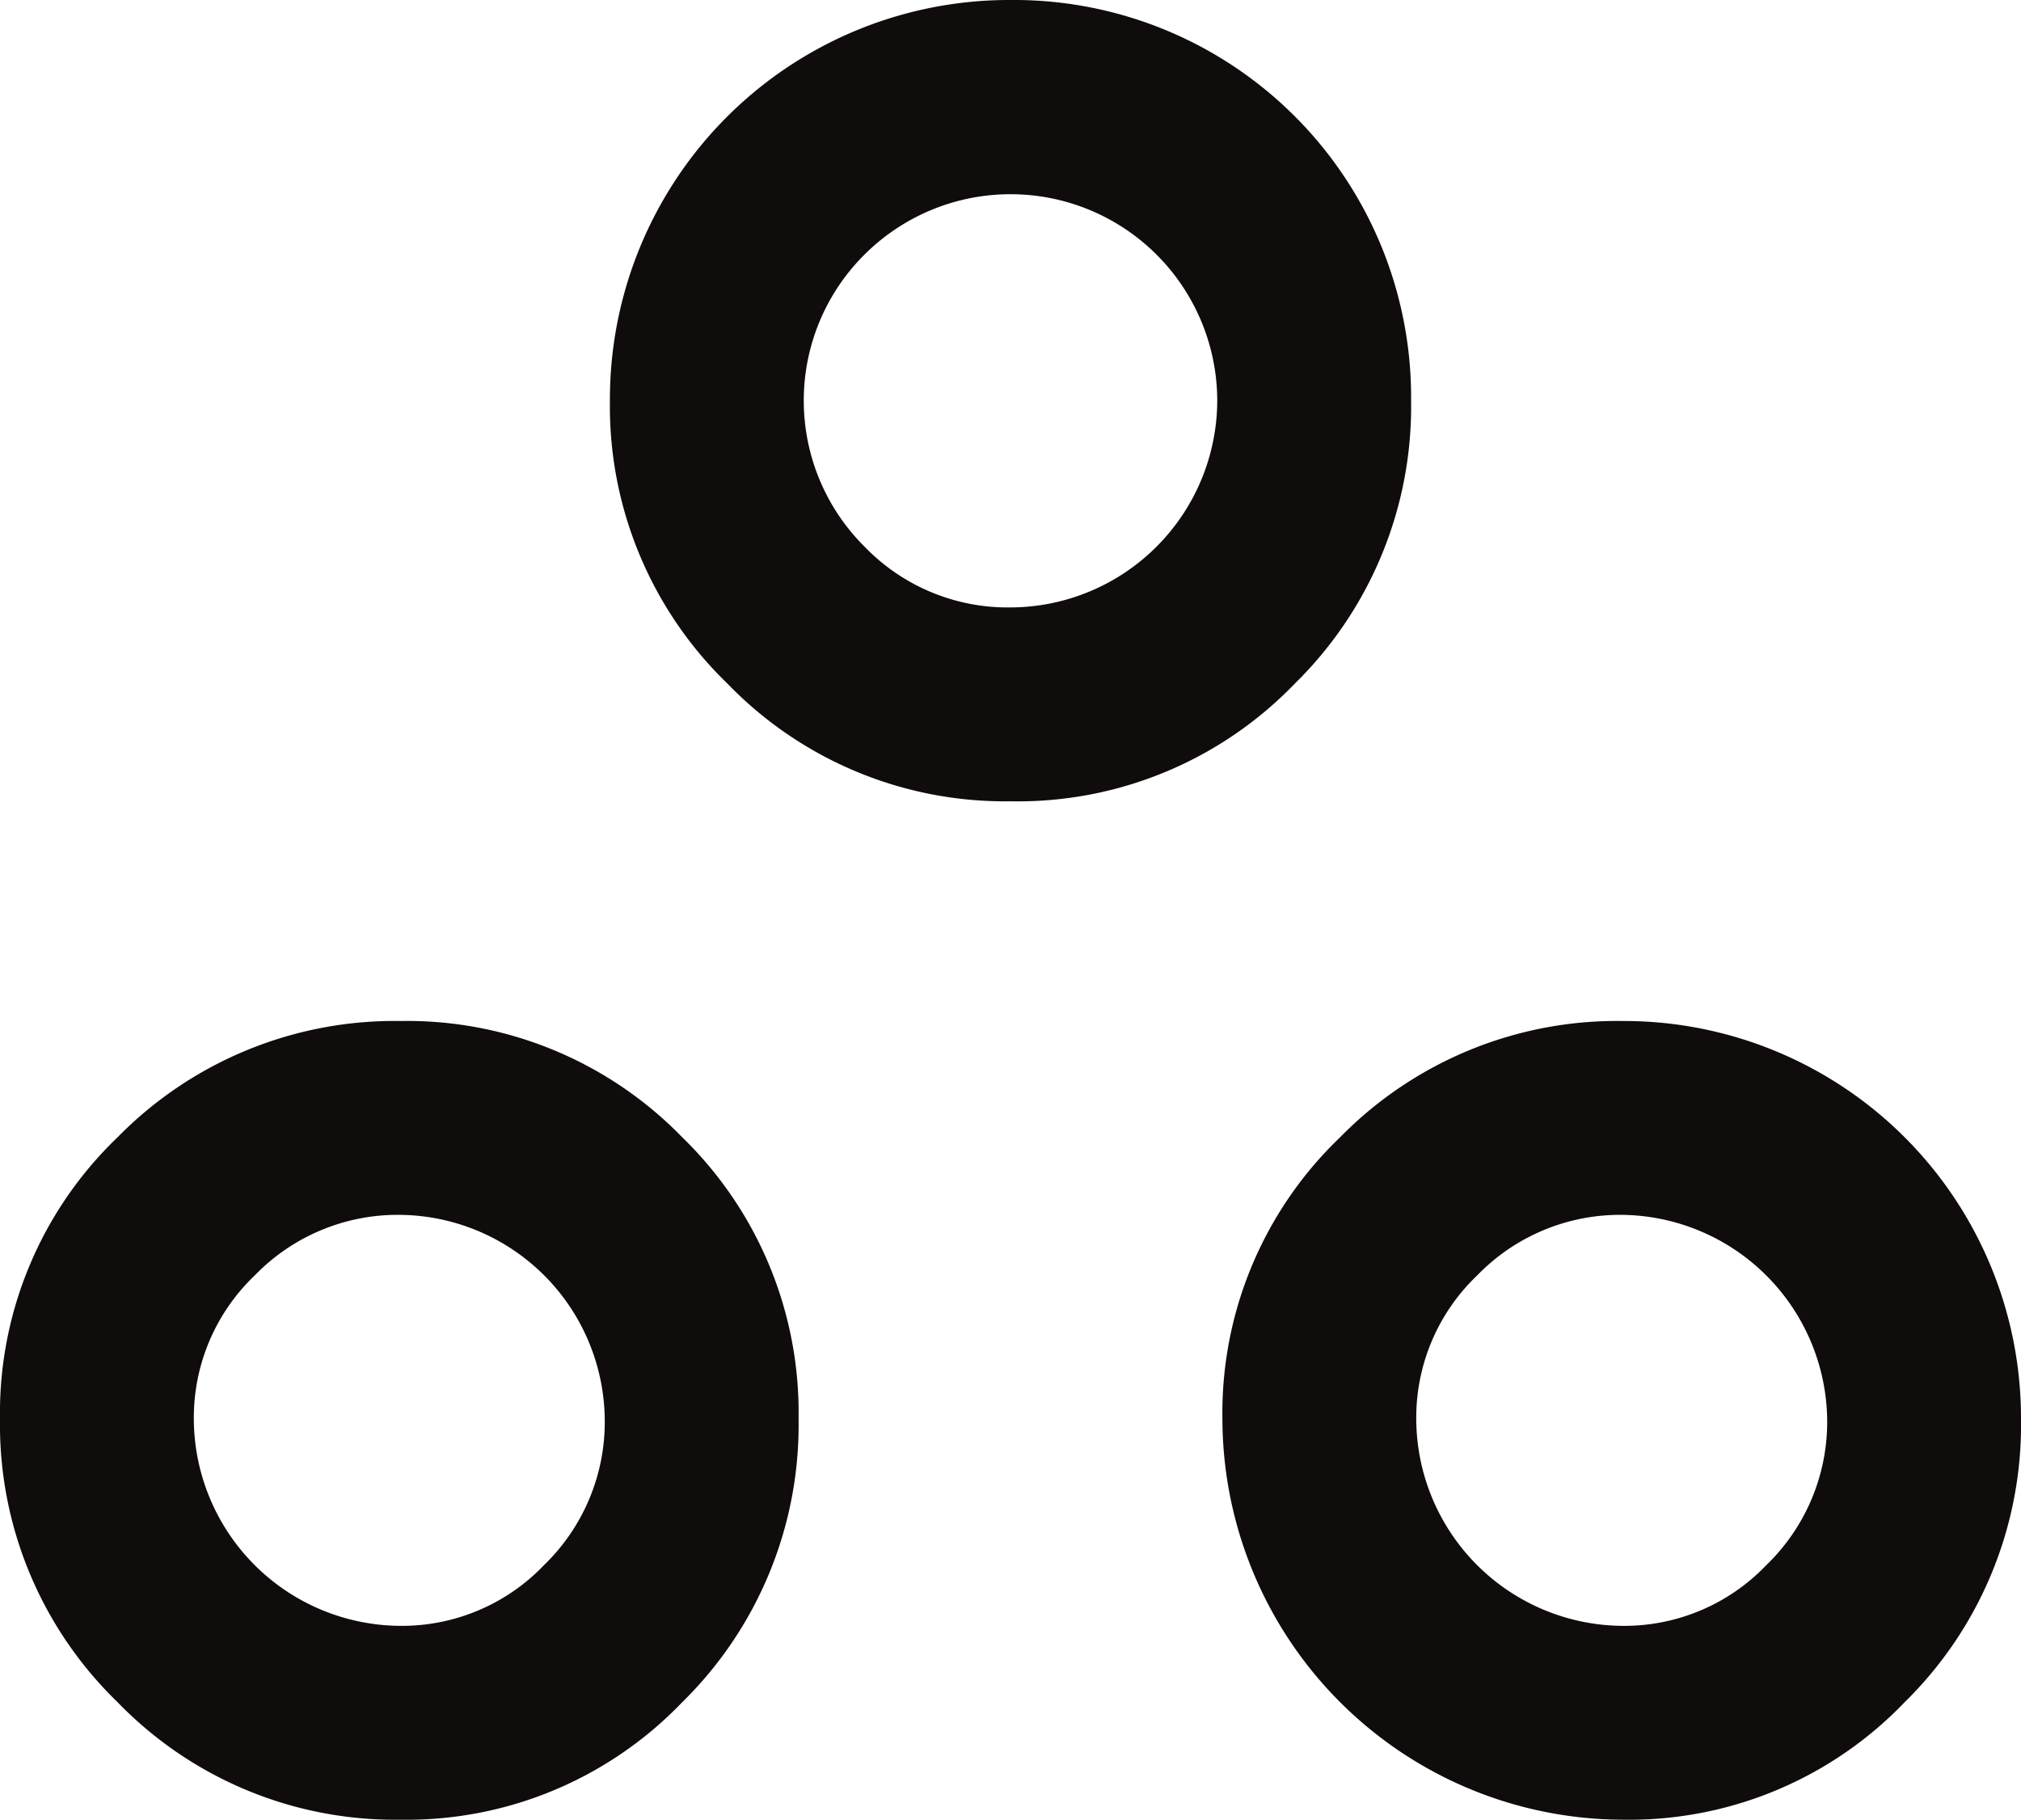<svg xmlns="http://www.w3.org/2000/svg" width="19.55" height="17.6" viewBox="0 0 19.55 17.6">
  <path id="workspaces_FILL0_wght400_GRAD-25_opsz24" d="M6.1,20.8a3.734,3.734,0,0,1-2.738-1.137,3.734,3.734,0,0,1-1.137-2.738A3.692,3.692,0,0,1,3.362,14.2,3.754,3.754,0,0,1,6.1,13.075,3.711,3.711,0,0,1,8.825,14.2,3.711,3.711,0,0,1,9.95,16.925a3.754,3.754,0,0,1-1.125,2.738A3.692,3.692,0,0,1,6.1,20.8Zm11.825,0a3.884,3.884,0,0,1-3.875-3.875A3.69,3.69,0,0,1,15.188,14.2a3.751,3.751,0,0,1,2.737-1.125,3.841,3.841,0,0,1,3.85,3.85,3.754,3.754,0,0,1-1.125,2.738A3.692,3.692,0,0,1,17.925,20.8ZM6.1,18.925a1.9,1.9,0,0,0,1.388-.588,1.925,1.925,0,0,0,.587-1.412A2,2,0,0,0,6.1,14.95a1.925,1.925,0,0,0-1.412.587A1.9,1.9,0,0,0,4.1,16.925a2.008,2.008,0,0,0,2,2Zm11.825,0a1.9,1.9,0,0,0,1.387-.588,1.923,1.923,0,0,0,.588-1.412,2.007,2.007,0,0,0-1.975-1.975,1.925,1.925,0,0,0-1.412.587,1.9,1.9,0,0,0-.588,1.388,2.008,2.008,0,0,0,2,2ZM12,10.95A3.733,3.733,0,0,1,9.262,9.812,3.731,3.731,0,0,1,8.125,7.075,3.862,3.862,0,0,1,12,3.2a3.841,3.841,0,0,1,3.875,3.875A3.751,3.751,0,0,1,14.75,9.812,3.719,3.719,0,0,1,12,10.95Zm0-1.875a2.006,2.006,0,0,0,2-2,2,2,0,0,0-3.412-1.413,1.991,1.991,0,0,0,0,2.825A1.923,1.923,0,0,0,12,9.075ZM12,7.075ZM17.925,16.925ZM6.1,16.925Z" transform="translate(-2.225 -3.2)" fill="#0f0c0b"/>
</svg>
